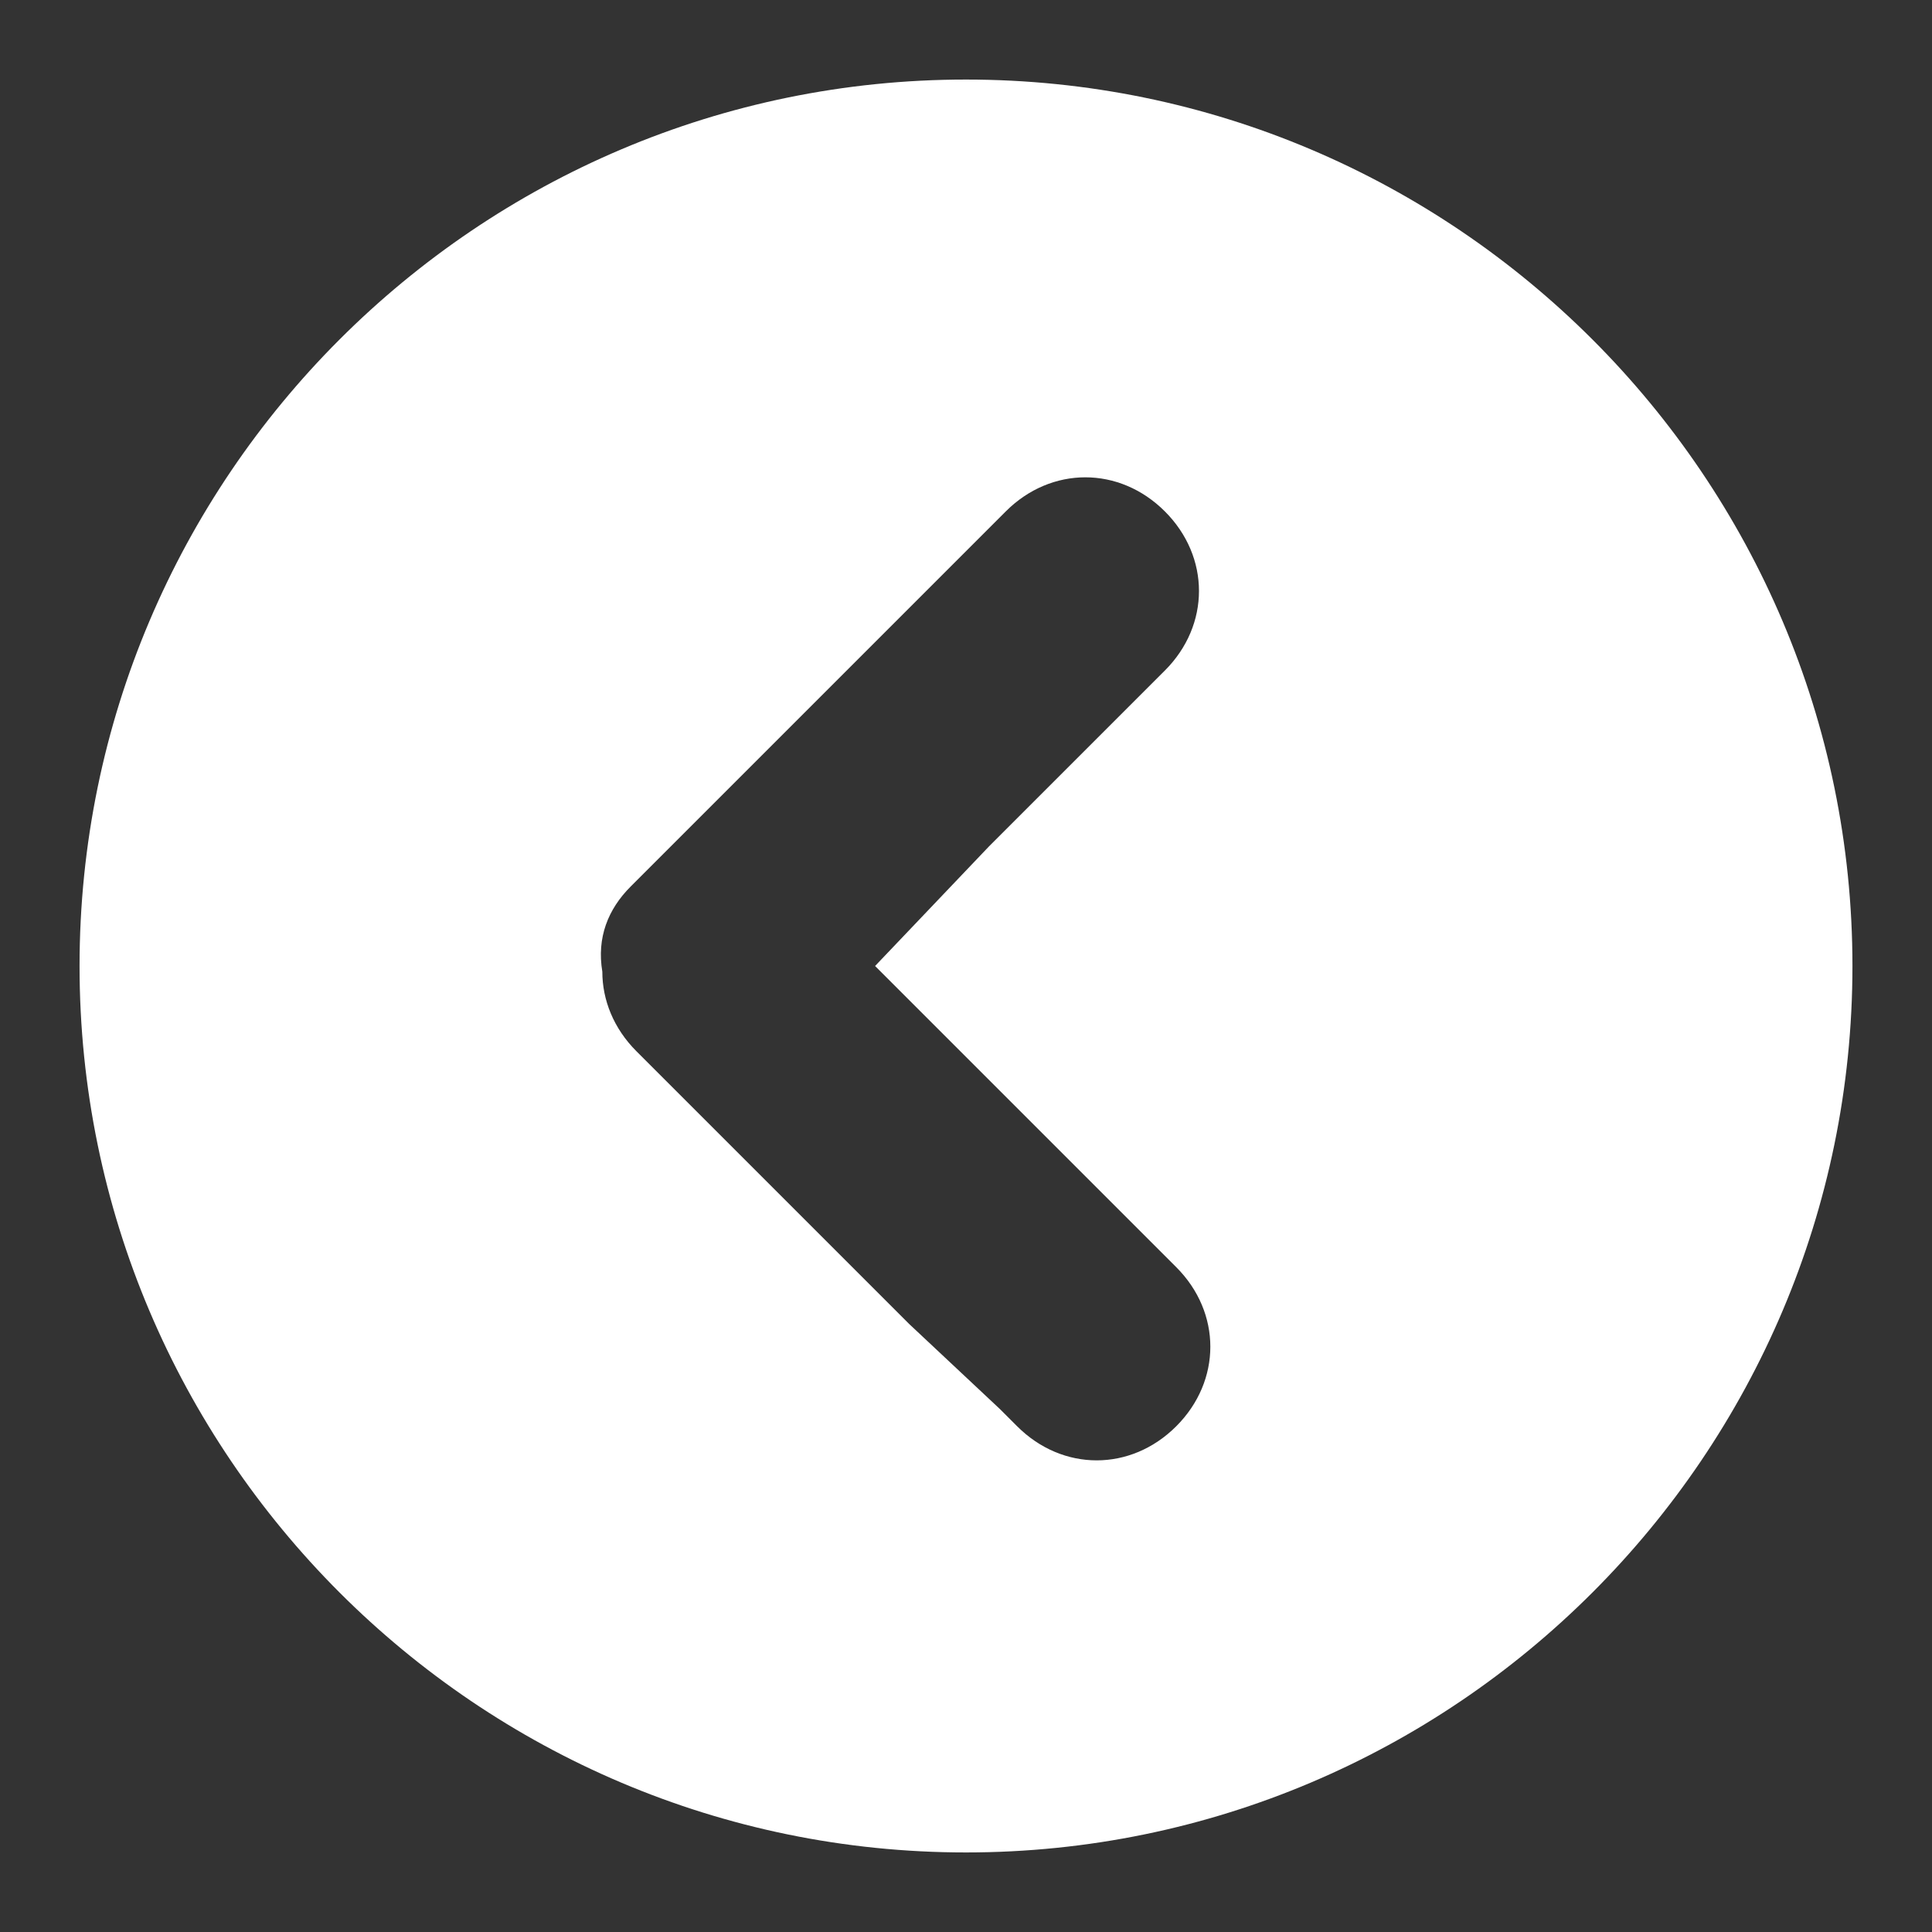 <?xml version="1.0" encoding="utf-8"?>
<!-- Generator: Adobe Illustrator 26.0.2, SVG Export Plug-In . SVG Version: 6.00 Build 0)  -->
<svg version="1.1" id="_x33_4x34" xmlns="http://www.w3.org/2000/svg" xmlns:xlink="http://www.w3.org/1999/xlink" x="0px" y="0px"
	 viewBox="0 0 34 34" style="enable-background:new 0 0 34 34;" xml:space="preserve">
<rect x="0" y="0" width="34" height="34" fill="#333333" stroke="none"/>
<style type="text/css">
	.st0{fill:#FFFFFF;}
</style>
<path class="st0" d="M17,32.6c8.6,0,15.6-7,15.6-15.6c0-8.6-7-15.6-15.6-15.6C8.4,1.4,1.4,8.4,1.4,17C1.4,25.6,8.4,32.6,17,32.6z
	 M11.1,15.6l4.6-4.6l1.7-1.7l0.3-0.3c0.4-0.4,0.9-0.6,1.4-0.6c0.5,0,1,0.2,1.4,0.6c0.8,0.8,0.8,2,0,2.8l-2.1,2.1l-1,1L15.4,17
	l2.1,2.1l1.1,1.1l2.1,2.1c0.8,0.8,0.8,2,0,2.8c-0.8,0.8-2,0.8-2.8,0l-0.3-0.3L16,23.3l-4.8-4.8c-0.4-0.4-0.6-0.9-0.6-1.4
	C10.5,16.5,10.7,16,11.1,15.6z"/>
</svg>
